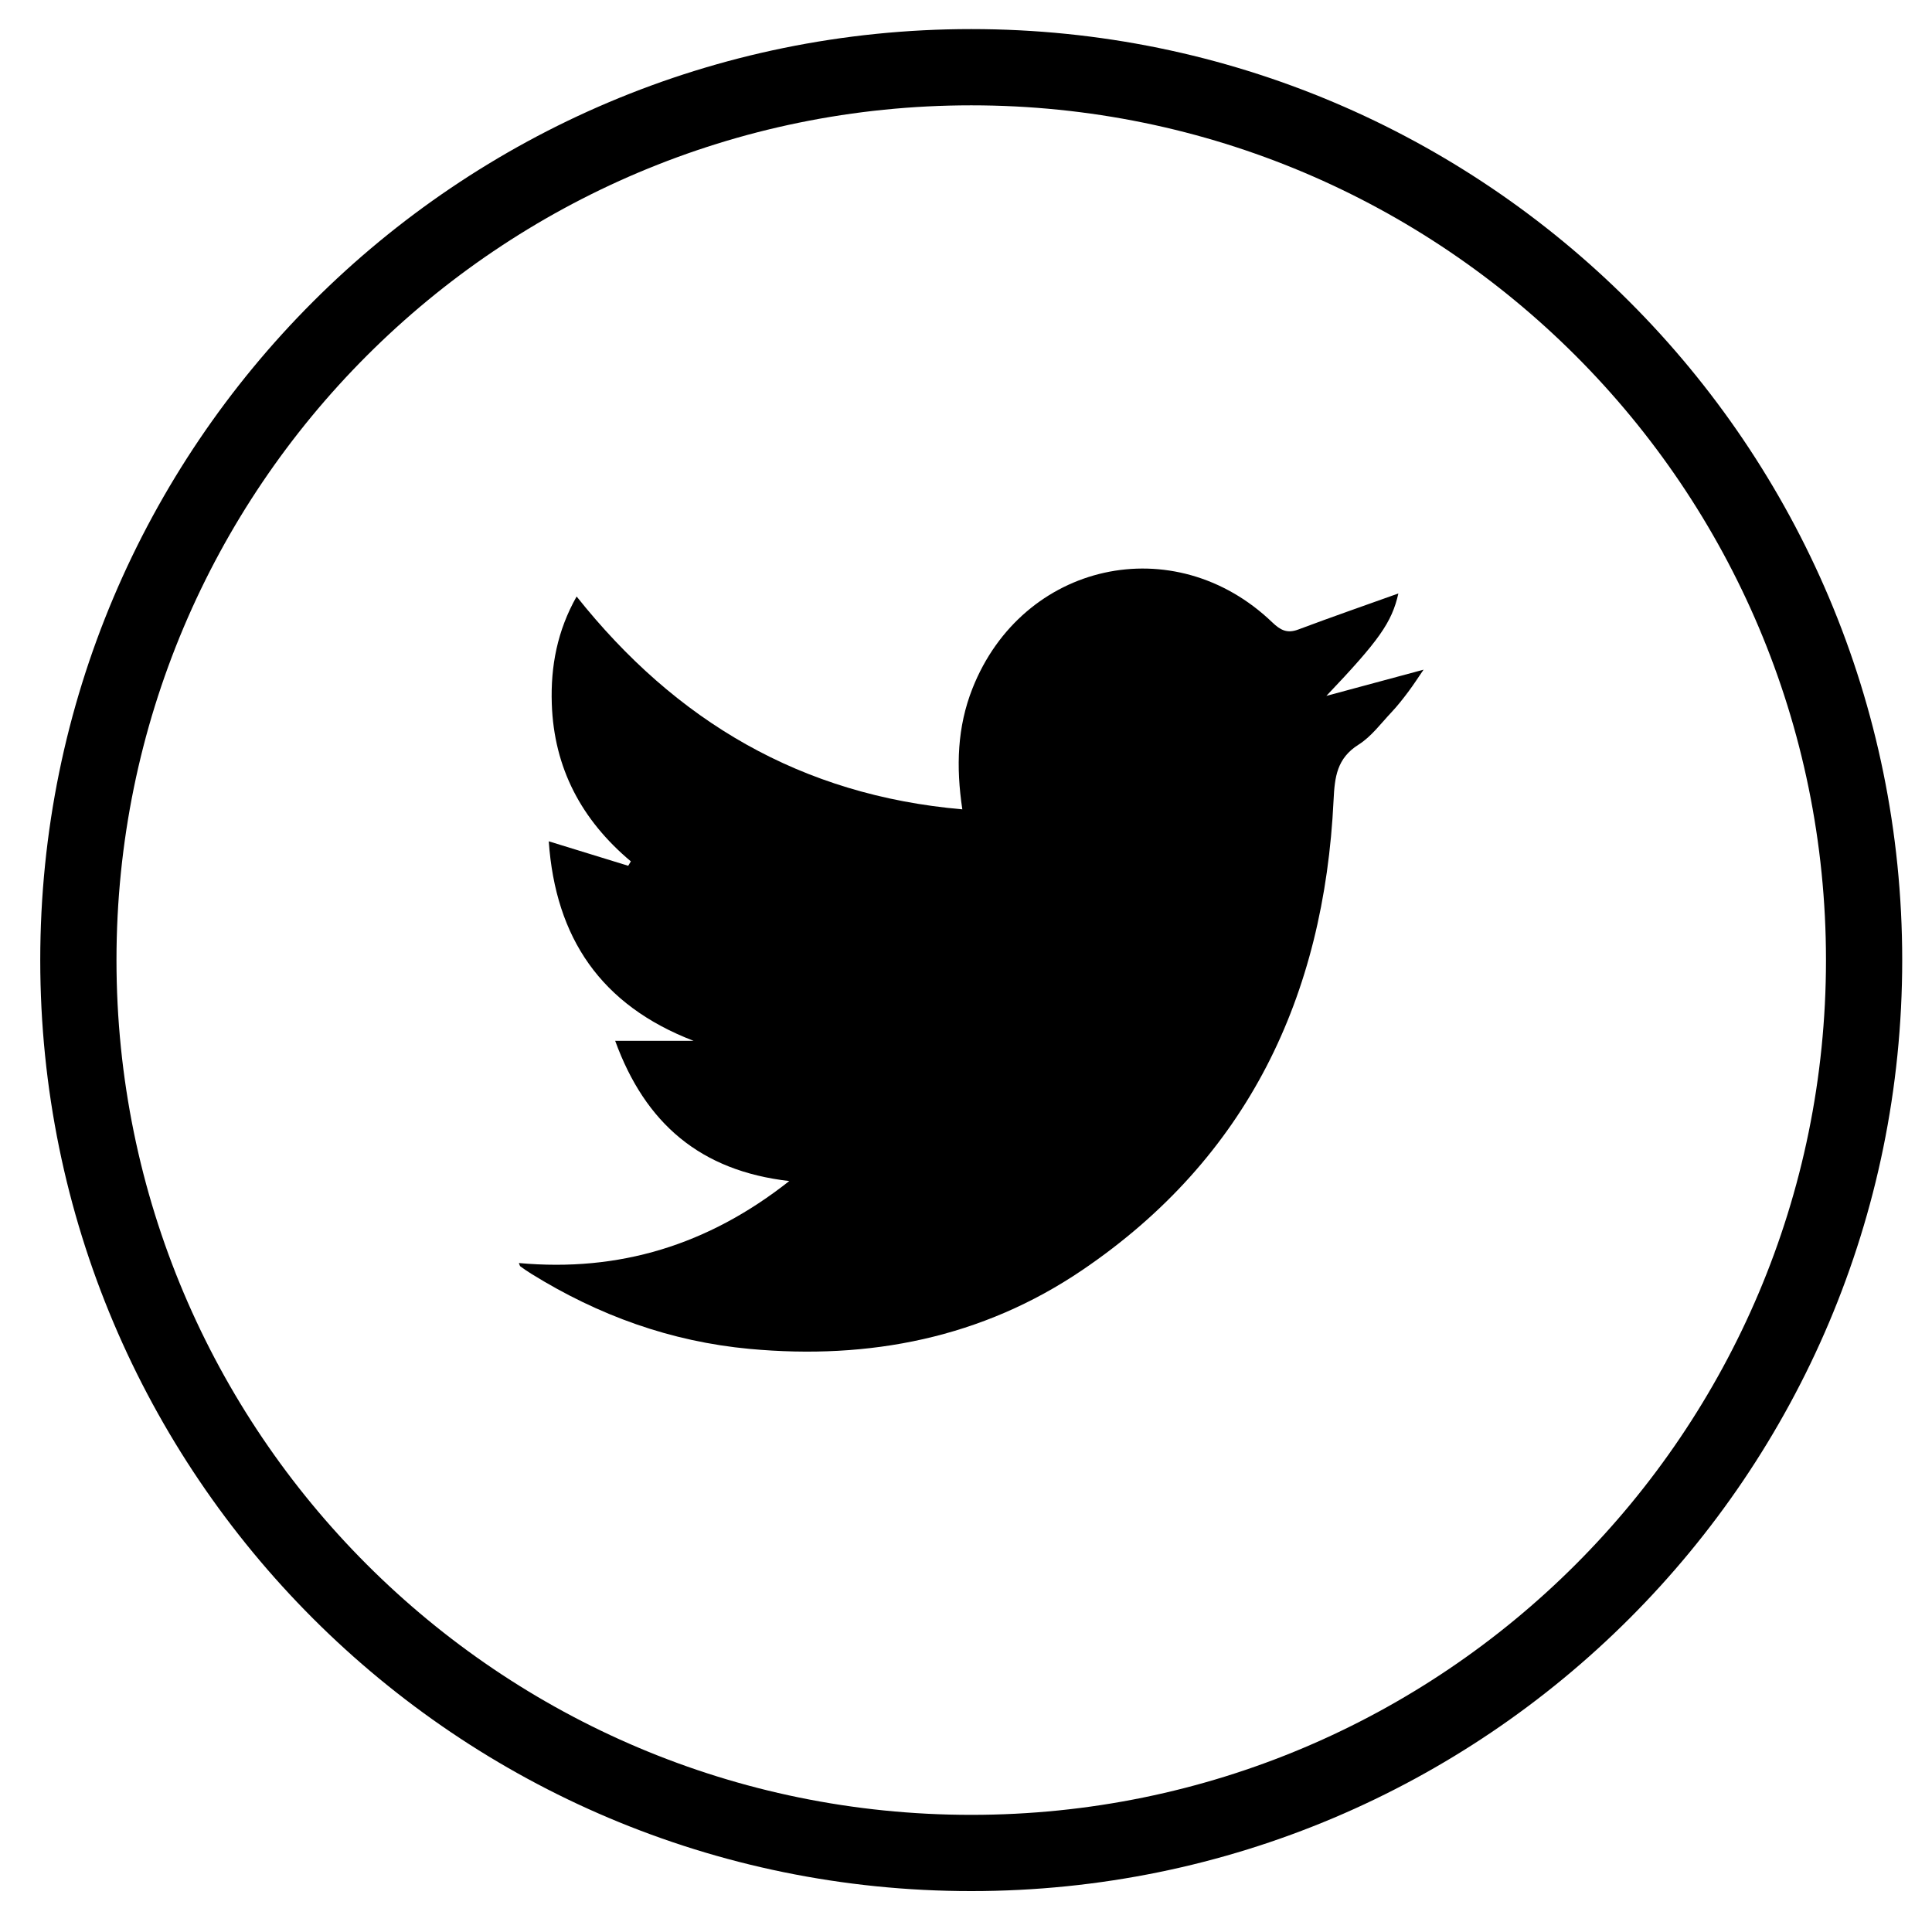 <?xml version="1.0" encoding="utf-8"?>
<!-- Generator: Adobe Illustrator 16.0.0, SVG Export Plug-In . SVG Version: 6.00 Build 0)  -->
<!DOCTYPE svg PUBLIC "-//W3C//DTD SVG 1.1//EN" "http://www.w3.org/Graphics/SVG/1.1/DTD/svg11.dtd">
<svg version="1.1" id="katman_1" xmlns="http://www.w3.org/2000/svg" xmlns:xlink="http://www.w3.org/1999/xlink" x="0px" y="0px"
	 width="192px" height="190.996px" viewBox="0 0 192 190.996" enable-background="new 0 0 192 190.996" xml:space="preserve">
<g>
	<path d="M51.565,125.516c9.956,0.908,18.796-1.773,26.873-8.148c-8.827-1.01-14.312-5.711-17.302-13.932c2.763,0,5.28,0,7.795,0
		c-9.219-3.541-13.726-10.236-14.396-19.83c2.708,0.834,5.303,1.633,7.897,2.432c0.087-0.146,0.174-0.291,0.261-0.438
		c-4.892-4.105-7.642-9.254-7.856-15.658c-0.125-3.736,0.549-7.268,2.467-10.665c9.861,12.399,22.333,19.764,38.331,21.152
		c-0.637-4.26-0.503-8.188,1.006-12.009c4.966-12.566,20.059-15.92,29.8-6.57c0.808,0.775,1.472,1.125,2.58,0.709
		c3.348-1.256,6.727-2.429,9.948-3.583c-0.647,2.893-1.948,4.7-7.155,10.178c3.162-0.853,6.325-1.706,9.659-2.604
		c-0.518,0.753-0.988,1.489-1.511,2.185c-0.526,0.702-1.068,1.398-1.669,2.036c-1.055,1.117-2.009,2.425-3.275,3.224
		c-2.159,1.362-2.378,3.202-2.489,5.526c-0.934,19.482-8.544,35.549-24.965,46.689c-9.942,6.746-21.165,8.941-33.066,7.838
		c-7.833-0.725-15.026-3.324-21.688-7.459c-0.372-0.23-0.734-0.477-1.088-0.734C51.649,125.803,51.634,125.668,51.565,125.516
		L51.565,125.516z"/>
	<path d="M96.52,180.354c46.914,0,84.944-38.029,84.944-84.943s-38.03-84.944-84.944-84.944S11.576,48.496,11.576,95.41
		S49.606,180.354,96.52,180.354L96.52,180.354z M96.52,2.89c51.098,0,92.52,41.422,92.52,92.52c0,51.098-41.422,92.52-92.52,92.52
		C45.422,187.93,4,146.508,4,95.41C4,44.312,45.422,2.89,96.52,2.89L96.52,2.89z"/>
</g>
</svg>
